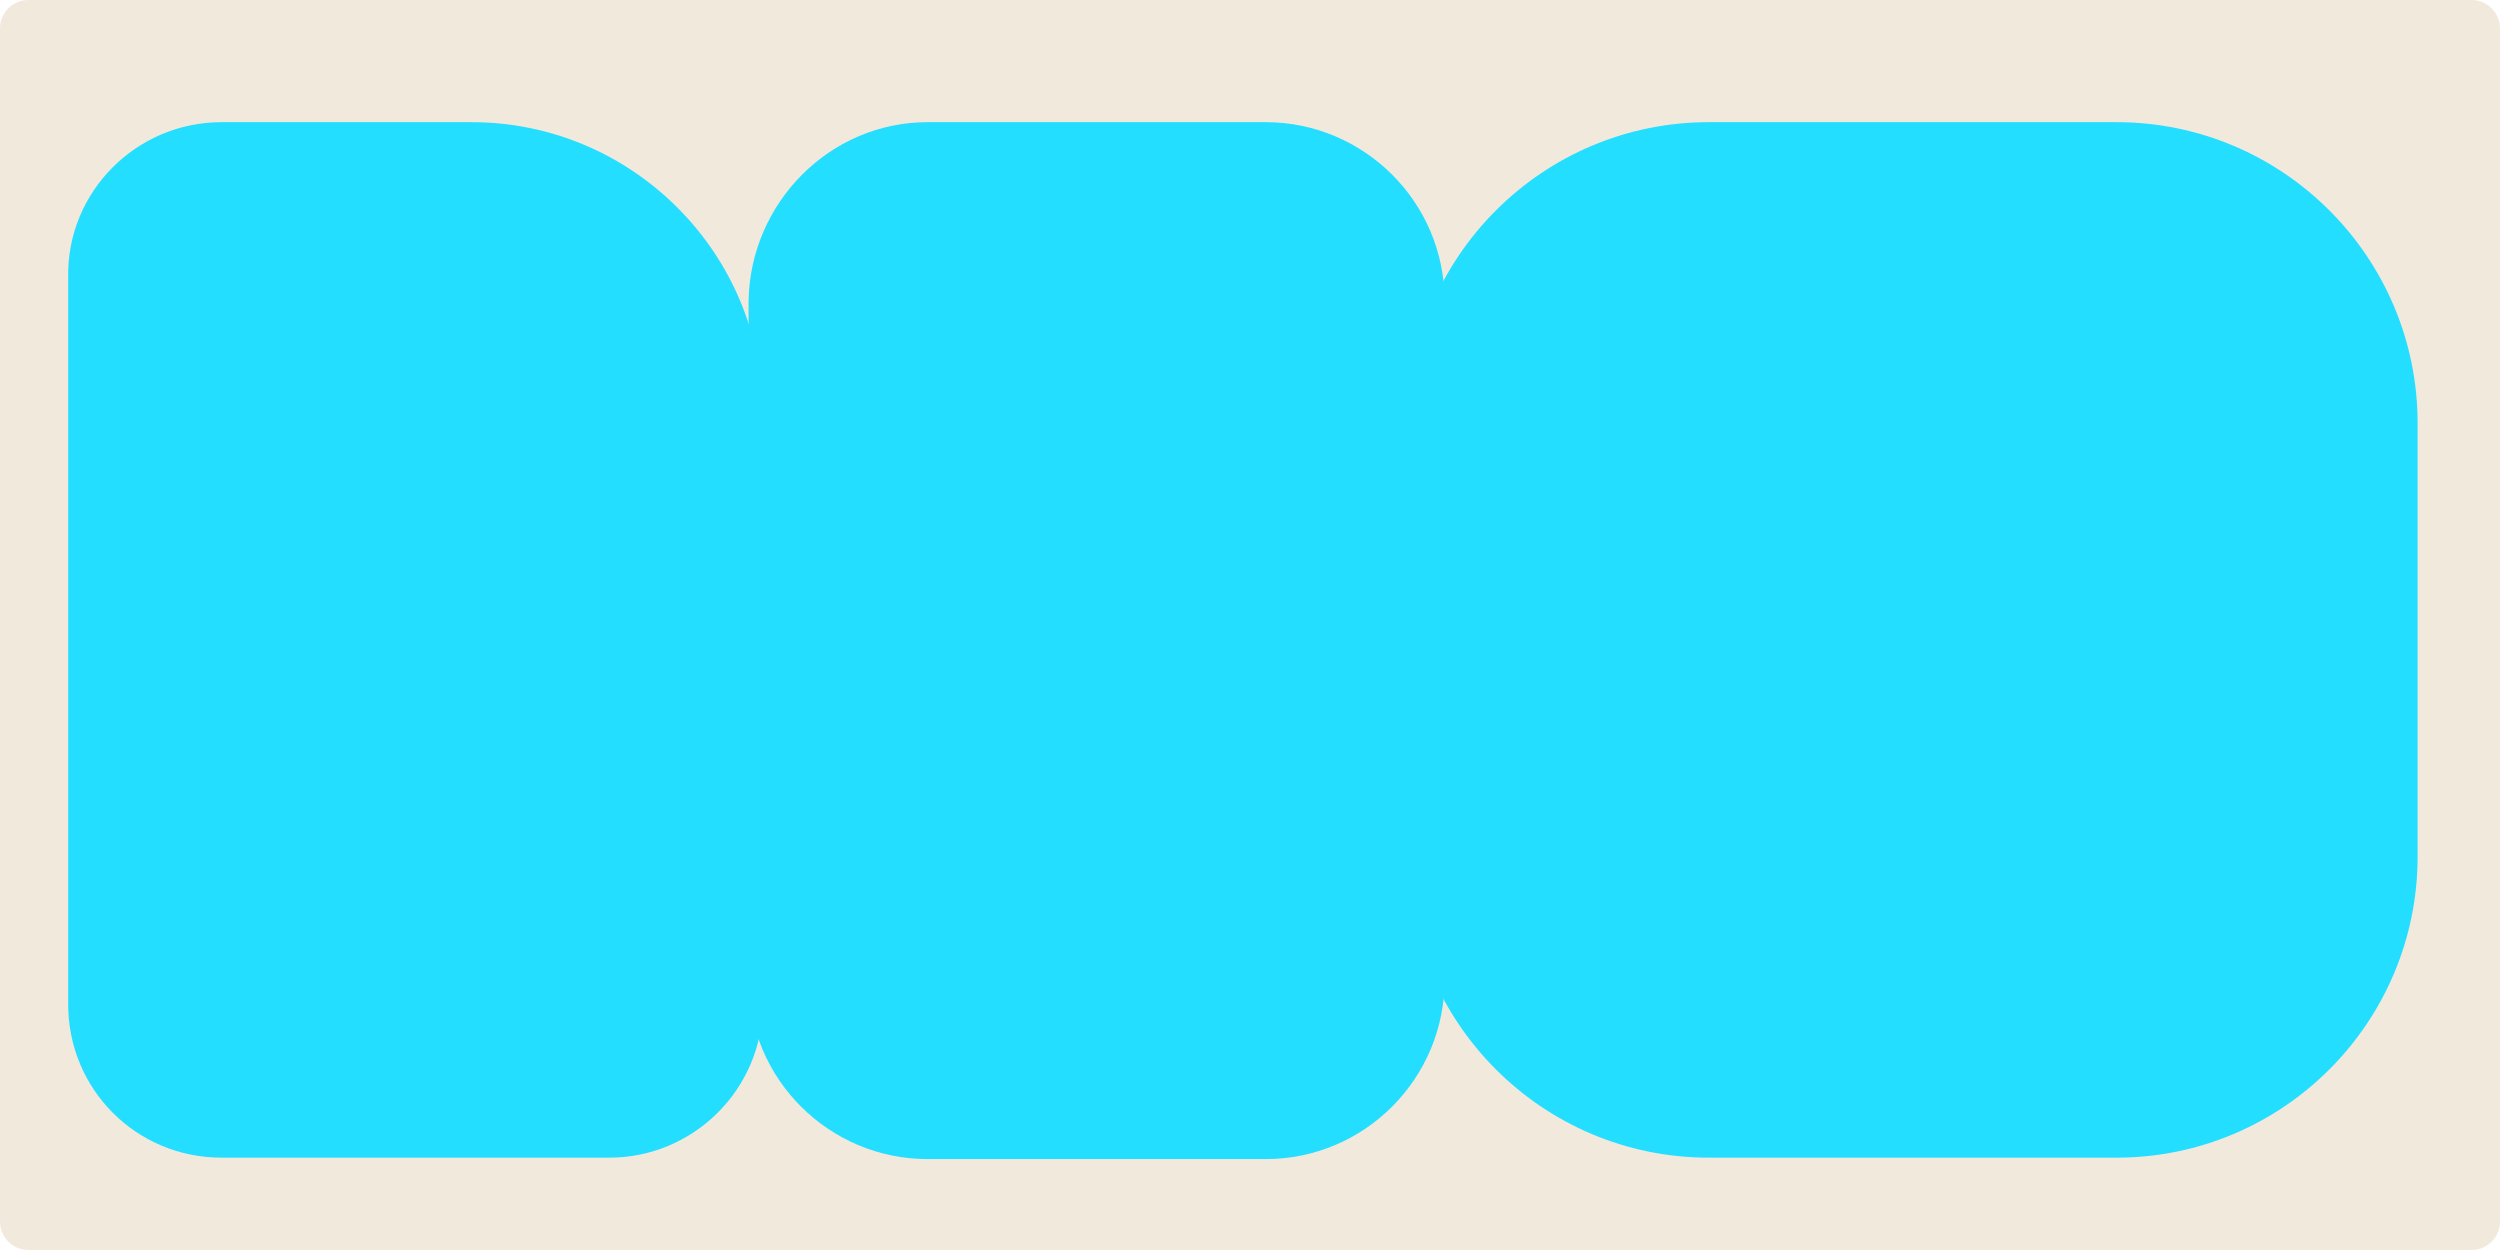 <?xml version="1.0" encoding="UTF-8"?> <svg xmlns="http://www.w3.org/2000/svg" xmlns:xlink="http://www.w3.org/1999/xlink" version="1.1" id="Layer_2_00000001645043415304072480000014416777760994764707_" x="0px" y="0px" viewBox="0 0 176 88" style="enable-background:new 0 0 176 88;" xml:space="preserve"> <style type="text/css"> .st0{fill:#F2E9DD;} .st1{fill:#24DEFF;} </style> <g id="_прямоугольники"> <path class="st0" d="M2,0h172c1.1,0,2,0.9,2,2v84c0,1.1-0.9,2-2,2H2c-1.1,0-2-0.9-2-2V2C0,0.9,0.9,0,2,0z"></path> </g> <g> <path class="st1" d="M15.6,8.6h17.6c11.3,0,20.5,9.2,20.5,20.5v41.6c0,6-4.9,10.8-10.8,10.8H15.6c-6,0-10.8-4.8-10.8-10.8V19.5 C4.7,13.5,9.6,8.6,15.6,8.6z"></path> <path class="st1" d="M65.3,8.6h23.8c6.9,0,12.6,5.6,12.6,12.6V69c0,6.9-5.6,12.6-12.6,12.6H65.3c-6.9,0-12.6-5.6-12.6-12.6V21.2 C52.8,14.3,58.4,8.6,65.3,8.6z"></path> <path class="st1" d="M120.3,8.6H149c11.7,0,21.2,9.5,21.2,21.2v30.5c0,11.7-9.5,21.2-21.2,21.2h-28.7c-11.7,0-21.2-9.5-21.2-21.2 V29.8C99.1,18.1,108.6,8.6,120.3,8.6z"></path> </g> </svg> 
